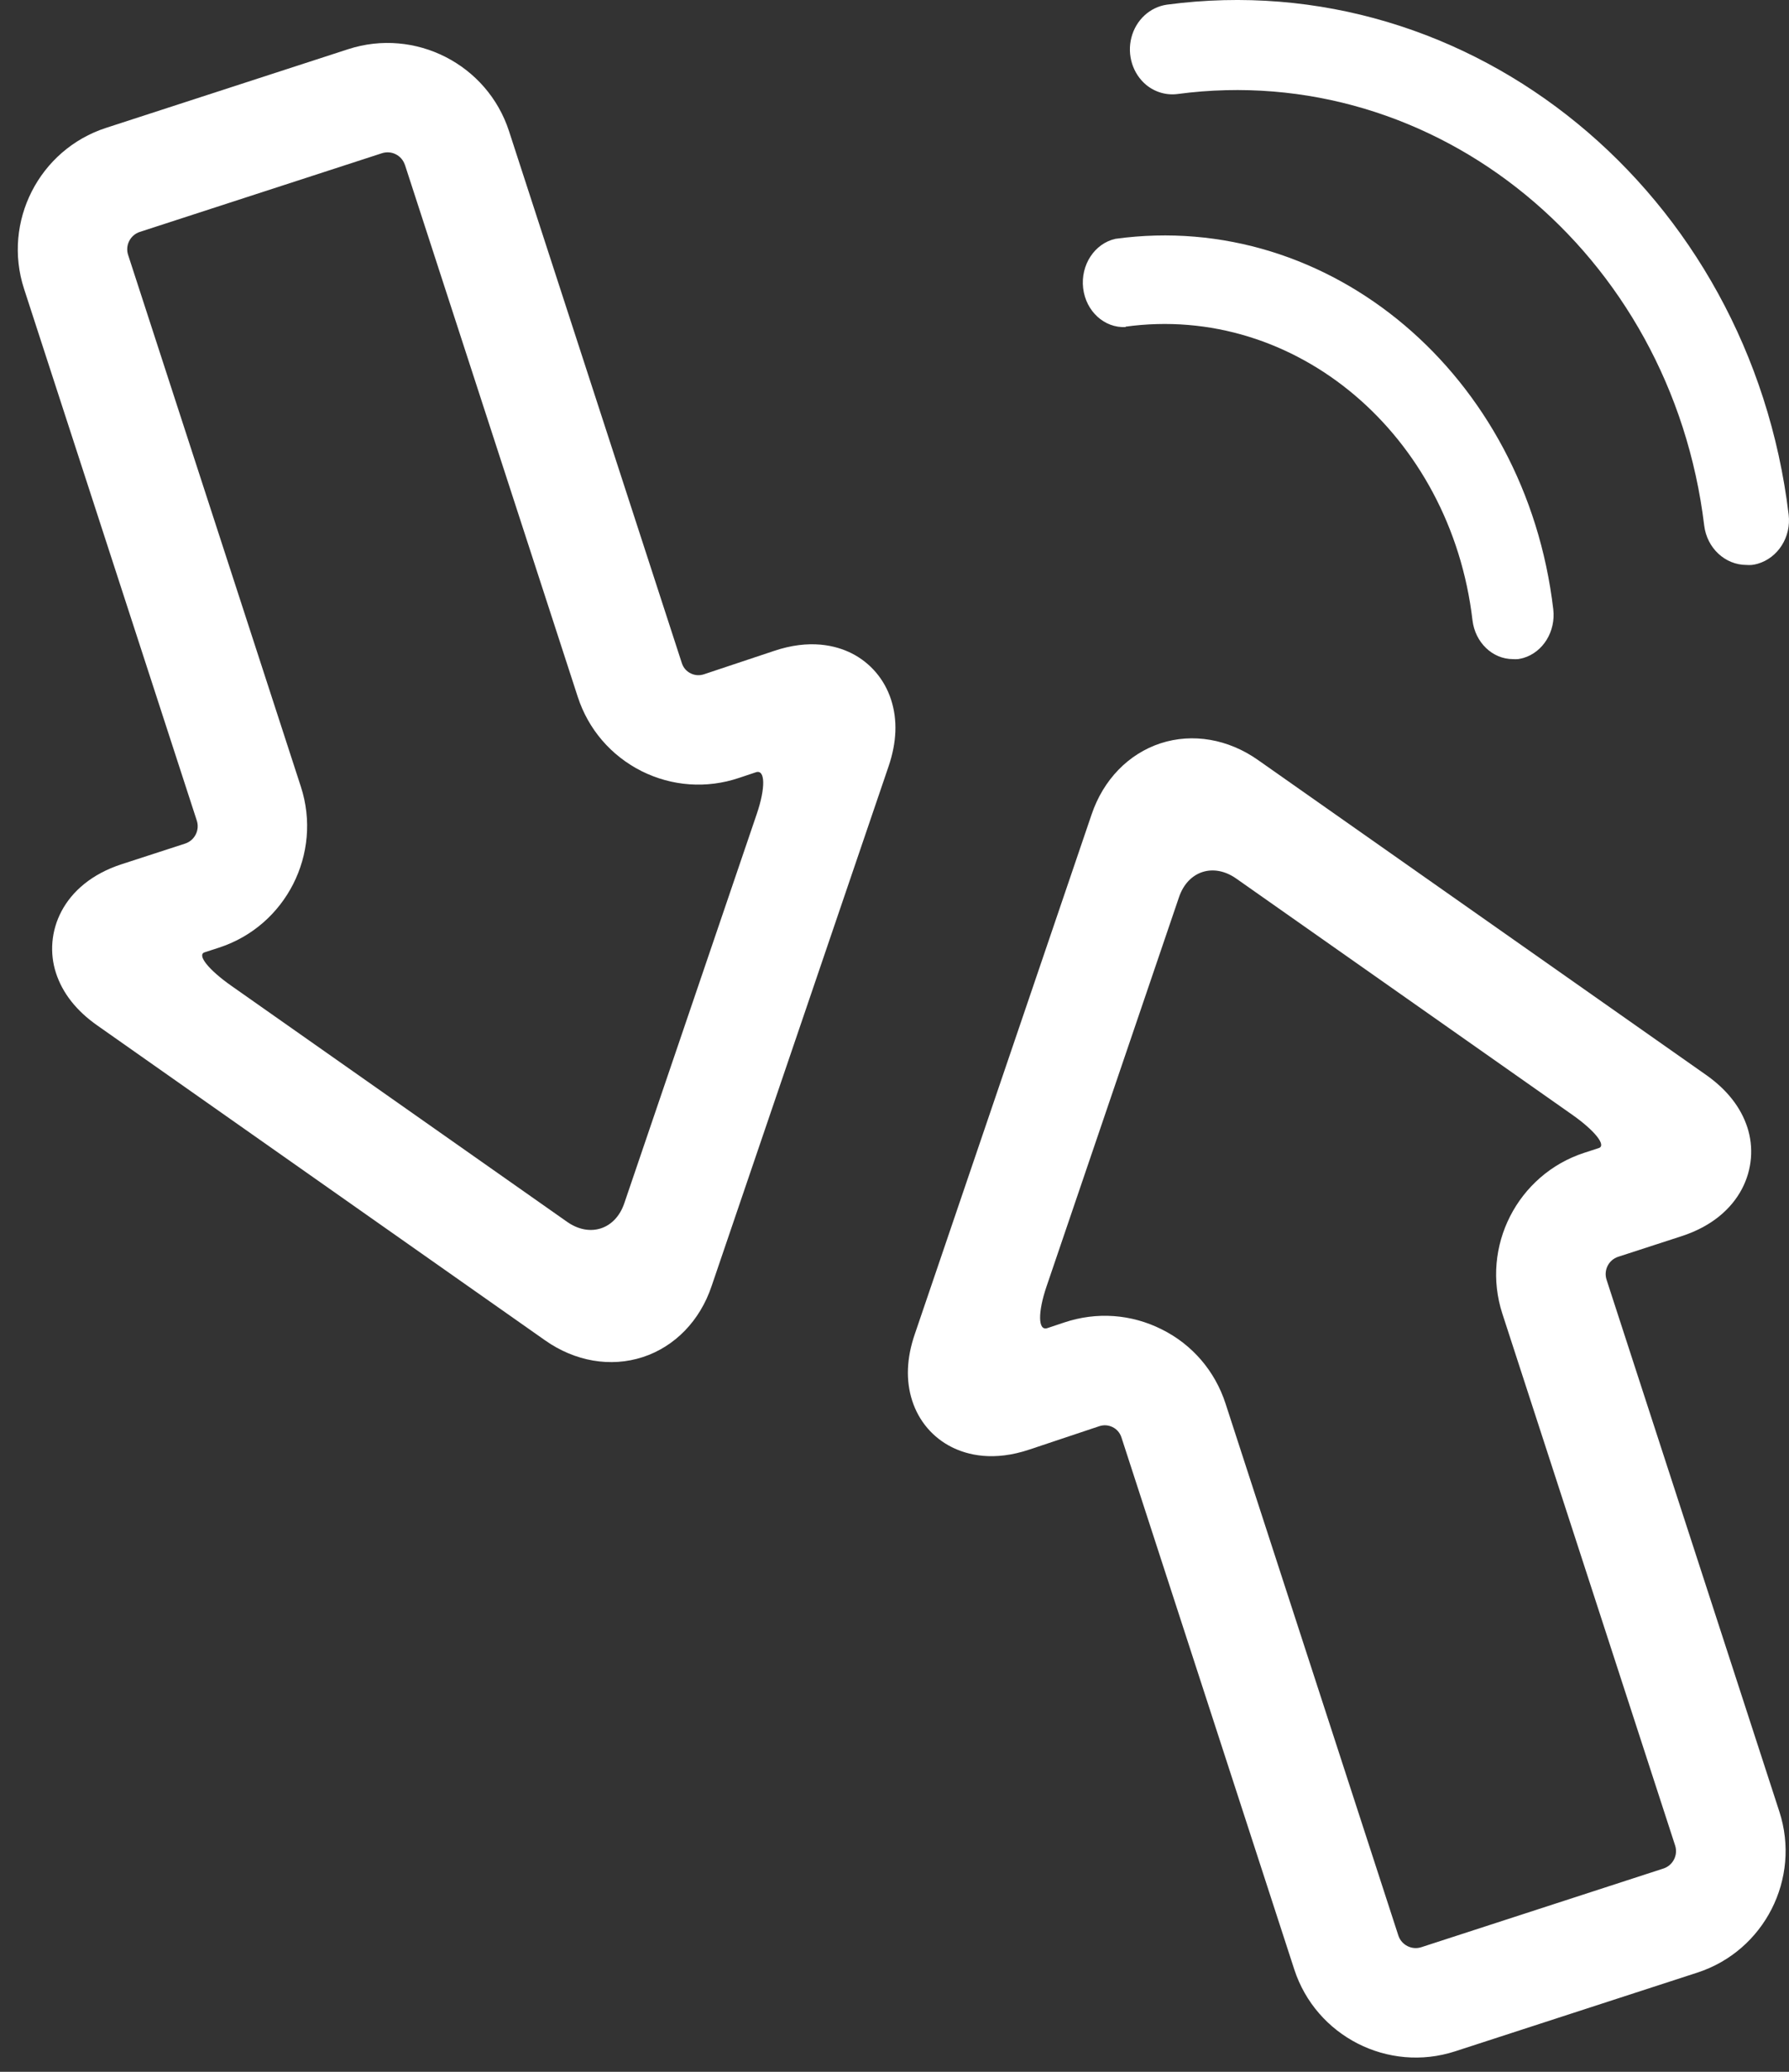 <?xml version="1.0" encoding="UTF-8"?>
<svg width="38px" height="44px" viewBox="0 0 38 44" version="1.1" xmlns="http://www.w3.org/2000/svg" xmlns:xlink="http://www.w3.org/1999/xlink">
    <rect x="0" y="0" width="38" height="44" fill="#333333" stroke="none"/>
    <!-- Generator: Sketch 49.3 (51167) - http://www.bohemiancoding.com/sketch -->
    <title>Group 5</title>
    <desc>Created with Sketch.</desc>
    <defs></defs>
    <g id="Page-1" stroke="none" stroke-width="1" fill="none" fill-rule="evenodd">
        <g id="GIGA_CONTROLE_MIGRACAO-1440-Copy-4" transform="translate(-133, -213)" fill="#FFFFFF" fill-rule="nonzero">
            <g id="CORPO" transform="translate(128, 10)">
                <g id="Group" transform="translate(0, 197)">
                    <g id="Group-5">
                        <path d="M29.346,7.803 C29.536,7.959 29.778,8.028 30.017,7.996 C35.497,7.269 40.499,11.369 41.199,17.162 C41.258,17.639 41.641,17.997 42.095,17.998 C42.134,18.001 42.172,18.001 42.21,17.998 C42.251,17.993 42.291,17.985 42.331,17.974 C42.767,17.849 43.049,17.404 42.993,16.931 C42.17,10.085 36.26,5.238 29.786,6.099 C29.425,6.151 29.128,6.425 29.032,6.797 C28.936,7.168 29.06,7.564 29.346,7.803 Z" id="Shape-Copy"></path>
                        <path d="M28.904,12.938 C32.516,12.44 35.815,15.23 36.277,19.173 C36.333,19.643 36.699,19.996 37.133,19.998 C37.17,20.001 37.206,20.001 37.243,19.998 C37.282,19.992 37.322,19.984 37.36,19.973 C37.777,19.849 38.047,19.41 37.993,18.942 C37.411,13.968 33.251,10.447 28.693,11.072 C28.249,11.171 27.95,11.628 28.007,12.119 C28.064,12.611 28.459,12.971 28.912,12.946 L28.904,12.938 Z" id="Shape-Copy-2"></path>
                        <g id="exchanging-arrows" transform="translate(24.048, 28.46) scale(-1, 1) rotate(-72) translate(-24.048, -28.46) translate(0.048, 11.609)">
                            <path d="M27.632,11.319 C28.256,10.854 28.614,10.177 28.616,9.459 C28.616,8.743 28.259,8.065 27.638,7.6 L18.339,0.617 C17.907,0.292 17.456,0.126 17.006,0.126 C16.129,0.126 15.241,0.827 15.241,2.167 L15.241,3.584 C15.241,3.798 15.067,3.97 14.854,3.97 L2.976,3.97 C1.481,3.97 0.263,5.188 0.263,6.683 L0.263,12.092 C0.263,13.588 1.481,14.805 2.976,14.805 L14.852,14.805 C14.955,14.805 15.047,14.843 15.118,14.915 C15.187,14.985 15.226,15.077 15.225,15.181 L15.212,16.737 C15.202,17.549 15.51,18.032 15.77,18.296 C16.087,18.617 16.511,18.791 16.965,18.791 C17.416,18.791 17.863,18.627 18.295,18.302 L27.632,11.319 Z M14.853,12.48 L2.976,12.48 C2.762,12.48 2.588,12.305 2.588,12.093 L2.588,6.685 C2.588,6.473 2.762,6.298 2.976,6.298 L14.852,6.298 C16.346,6.298 17.564,5.08 17.564,3.585 C17.564,3.585 17.564,3.441 17.564,3.264 C17.564,3.087 17.945,3.23 18.416,3.584 L25.388,8.819 C25.859,9.173 25.858,9.745 25.388,10.096 L18.397,15.325 C17.926,15.678 17.545,15.794 17.547,15.585 L17.55,15.207 C17.557,14.479 17.28,13.797 16.771,13.282 C16.261,12.762 15.578,12.48 14.853,12.48 Z" id="Shape"></path>
                            <path d="M32.462,15.11 C32.145,14.791 31.721,14.617 31.267,14.617 C30.816,14.617 30.369,14.781 29.936,15.105 L20.601,22.09 C19.977,22.552 19.618,23.23 19.617,23.947 C19.617,24.666 19.974,25.344 20.595,25.81 L29.894,32.789 C30.327,33.116 30.777,33.281 31.228,33.281 C32.104,33.281 32.993,32.58 32.993,31.24 L32.993,29.823 C32.993,29.611 33.166,29.436 33.379,29.436 L45.256,29.436 C46.75,29.436 47.968,28.219 47.968,26.723 L47.968,21.317 C47.968,19.821 46.75,18.604 45.256,18.604 L33.379,18.604 C33.277,18.604 33.185,18.567 33.113,18.493 C33.044,18.423 33.005,18.329 33.007,18.224 L33.019,16.67 C33.03,15.859 32.722,15.374 32.462,15.11 Z M45.258,20.929 C45.471,20.929 45.645,21.101 45.645,21.316 L45.645,26.723 C45.645,26.937 45.471,27.111 45.258,27.111 L33.382,27.111 C31.887,27.111 30.669,28.329 30.669,29.822 C30.669,29.822 30.669,29.966 30.669,30.142 C30.669,30.32 30.289,30.177 29.818,29.823 L22.845,24.588 C22.374,24.234 22.375,23.662 22.846,23.311 L29.837,18.082 C30.308,17.729 30.688,17.614 30.687,17.823 L30.684,18.202 C30.676,18.929 30.953,19.61 31.461,20.127 C31.972,20.642 32.654,20.928 33.381,20.928 L45.258,20.928 L45.258,20.929 L45.258,20.929 Z" id="Shape"></path>
                        </g>
                    </g>
                </g>
            </g>
        </g>
    </g>
</svg>